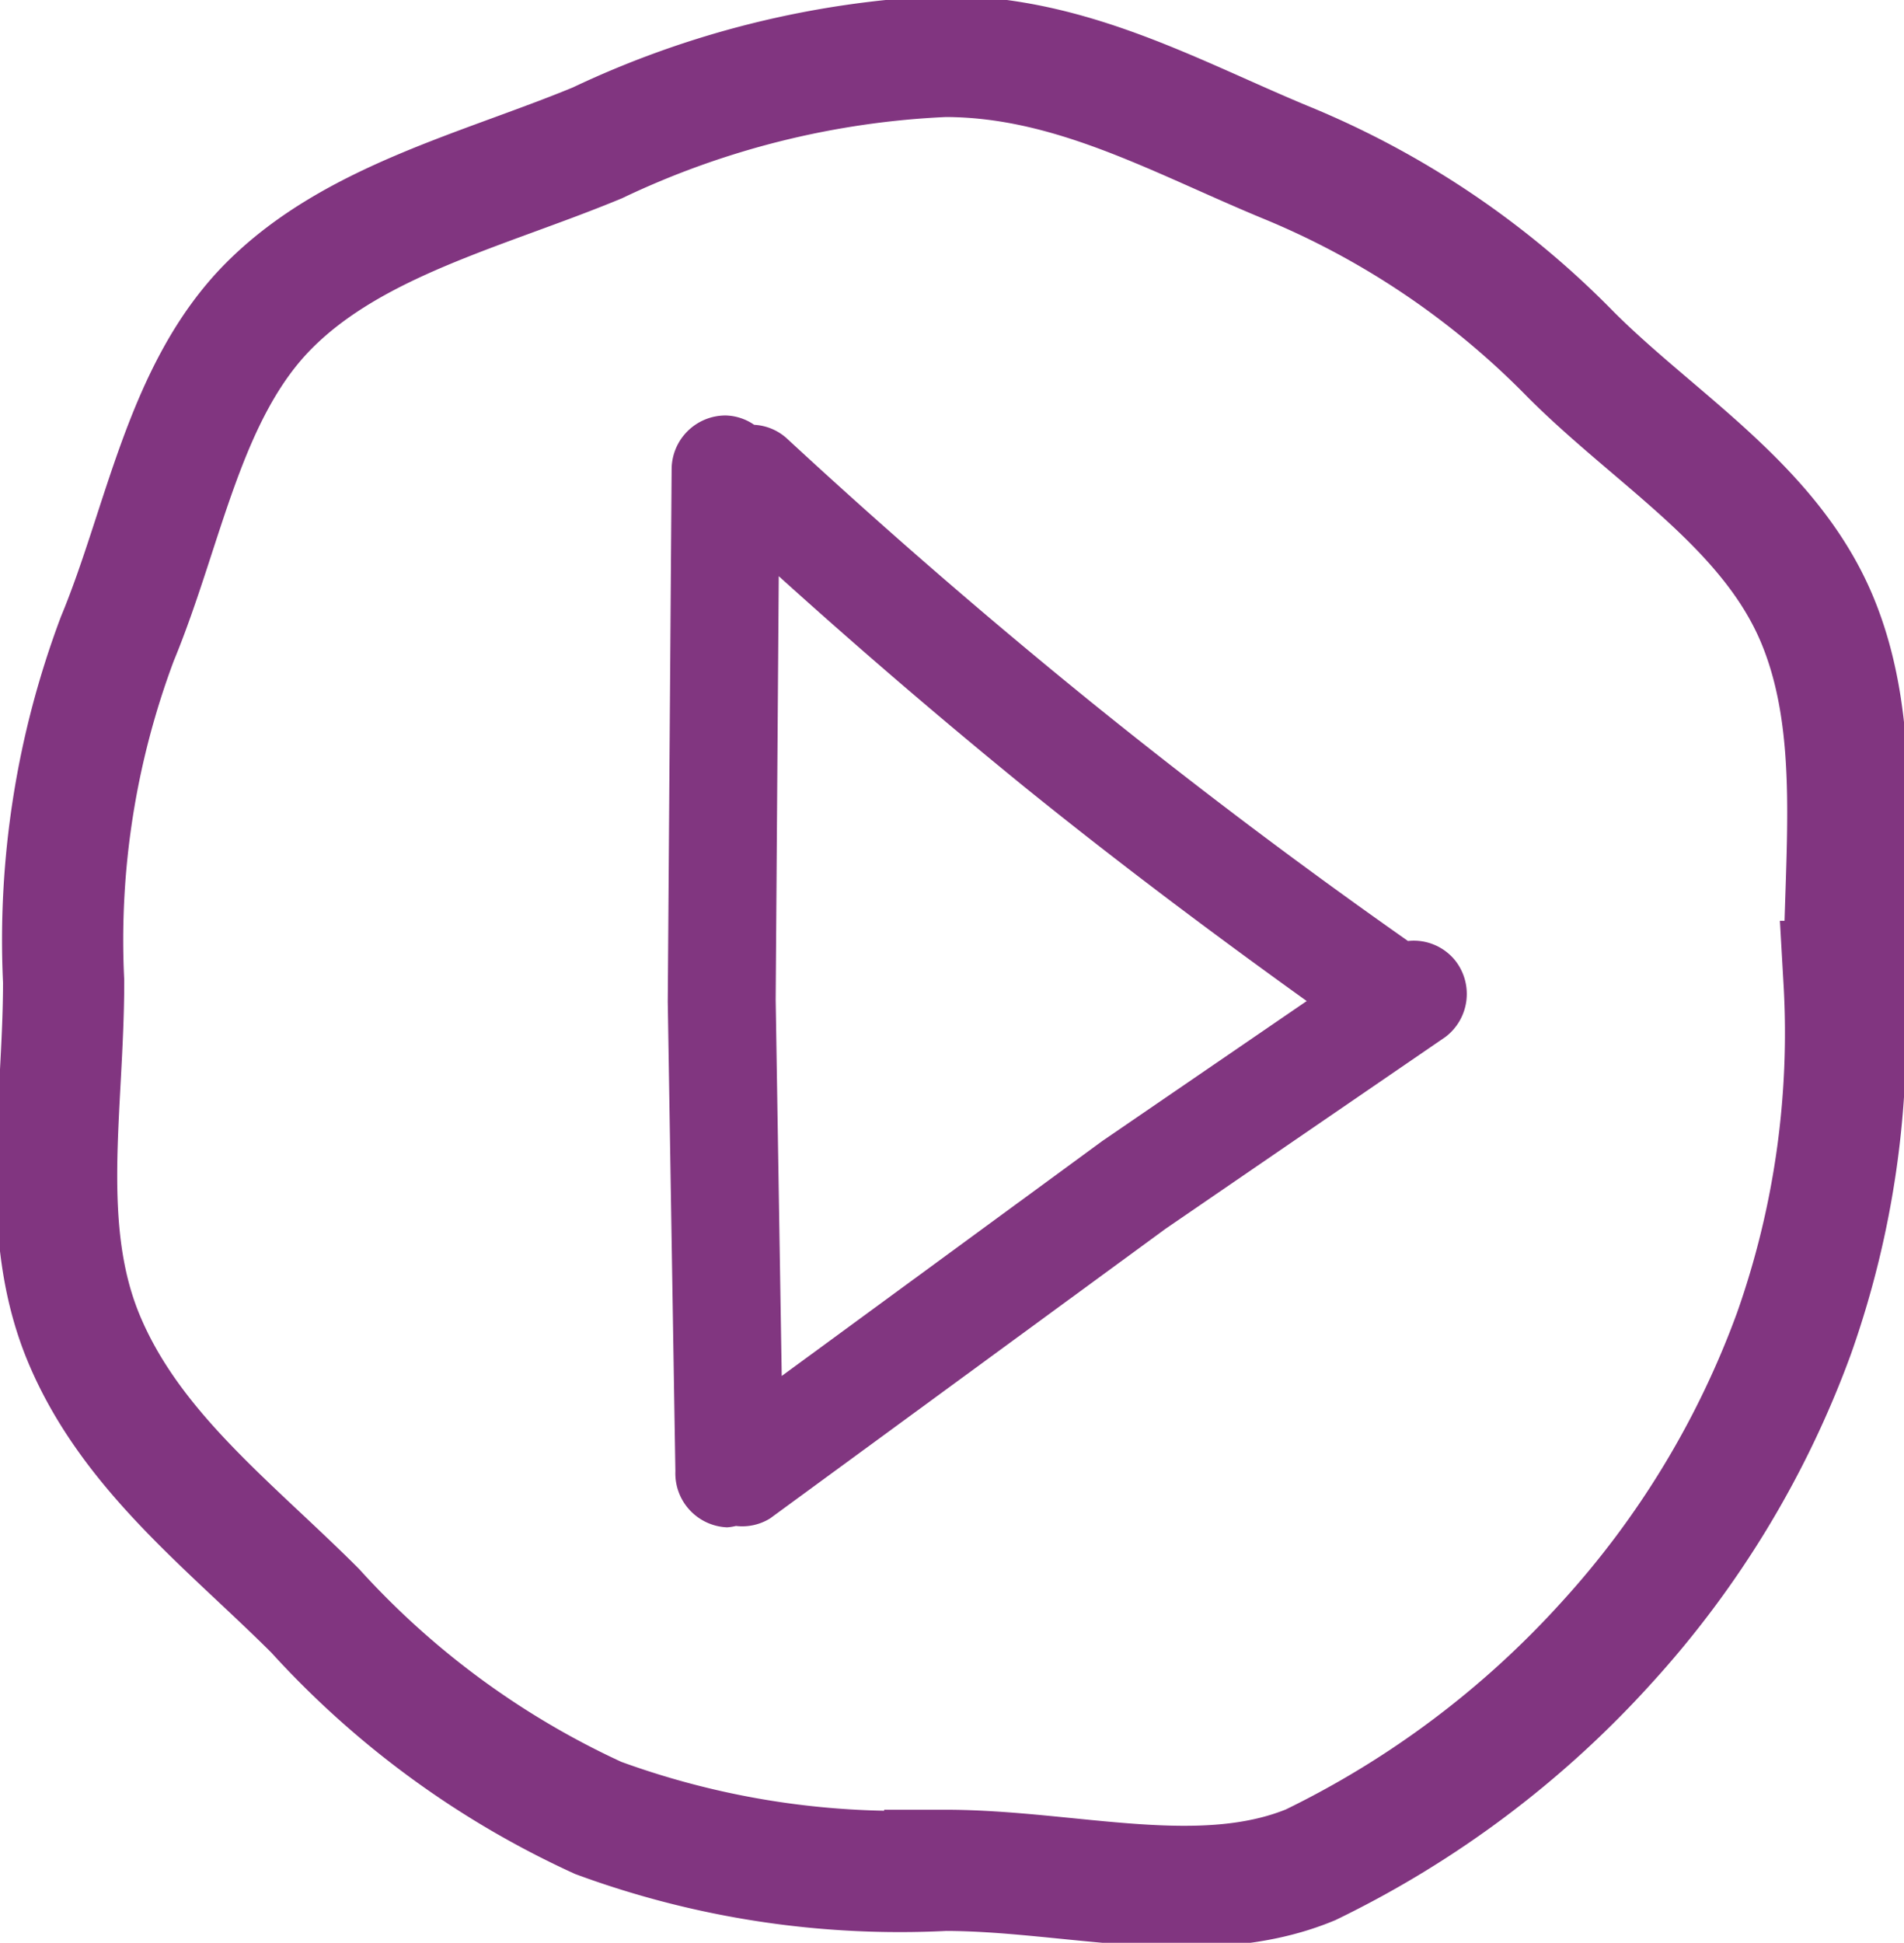 <?xml version="1.0" encoding="UTF-8"?> <svg xmlns="http://www.w3.org/2000/svg" width="31.422" height="32.06" viewBox="0 0 31.422 32.06"><defs><clipPath id="le96byqg5a"><path data-name="Rectangle 2784" style="fill:none;stroke:#813580;stroke-width:2px" d="M0 0h32.06v31.422H0z"></path></clipPath><clipPath id="pejegfgqsb"><path data-name="Rectangle 2782" style="fill:#813680" d="M0 0h13.183v18.348H0z"></path></clipPath></defs><g data-name="Group 41298"><g data-name="Group 374"><g data-name="Group 371"><g data-name="Group 369" style="clip-path:url(#le96byqg5a)" transform="rotate(90 15.711 15.711)"><path data-name="Path 57" d="M29.933 14.9a14.448 14.448 0 0 1-.865 5.719 14.408 14.408 0 0 1-3.418 4.67c-1.408 1.408-2.635 3.046-4.5 3.821-1.8.747-3.813.331-5.886.331a14.141 14.141 0 0 1-5.655-.887c-1.868-.775-4.086-1.1-5.494-2.5S2.2 22.5 1.427 20.633A14.851 14.851 0 0 1 0 14.9c0-2.072.989-3.8 1.737-5.6a14.029 14.029 0 0 1 3.186-4.735C6.331 3.157 7.428 1.278 9.3.5c1.8-.747 3.892-.442 5.964-.442a14.873 14.873 0 0 1 5.805.825 15.416 15.416 0 0 1 5.113 3.1 15.991 15.991 0 0 1 3.66 4.88c.744 1.803.091 3.967.091 6.037z" transform="translate(.931 .931)" style="stroke-miterlimit:10;fill:none;stroke:#813580;stroke-width:2px"></path></g></g></g><g data-name="Group 367" style="clip-path:url(#pejegfgqsb)" transform="translate(11.02 6.856)"><path data-name="Path 56" d="M13 9a.878.878 0 0 0-.784-.328Q9.55 6.8 7 4.74 4.408 2.64 1.96.374a.872.872 0 0 0-.534-.22A.867.867 0 0 0 .958 0a.891.891 0 0 0-.894.888L0 9.675l.126 7.747a.891.891 0 0 0 .854.926.846.846 0 0 0 .145-.023.873.873 0 0 0 .565-.125l6.527-4.78 4.618-3.165A.891.891 0 0 0 13 9m-5.826 2.971L1.881 15.85l-.1-6.21.051-6.988a103.81 103.81 0 0 0 4.05 3.474c1.519 1.228 3.079 2.4 4.663 3.537z" style="fill-rule:evenodd;fill:#813680"></path></g></g></svg> 